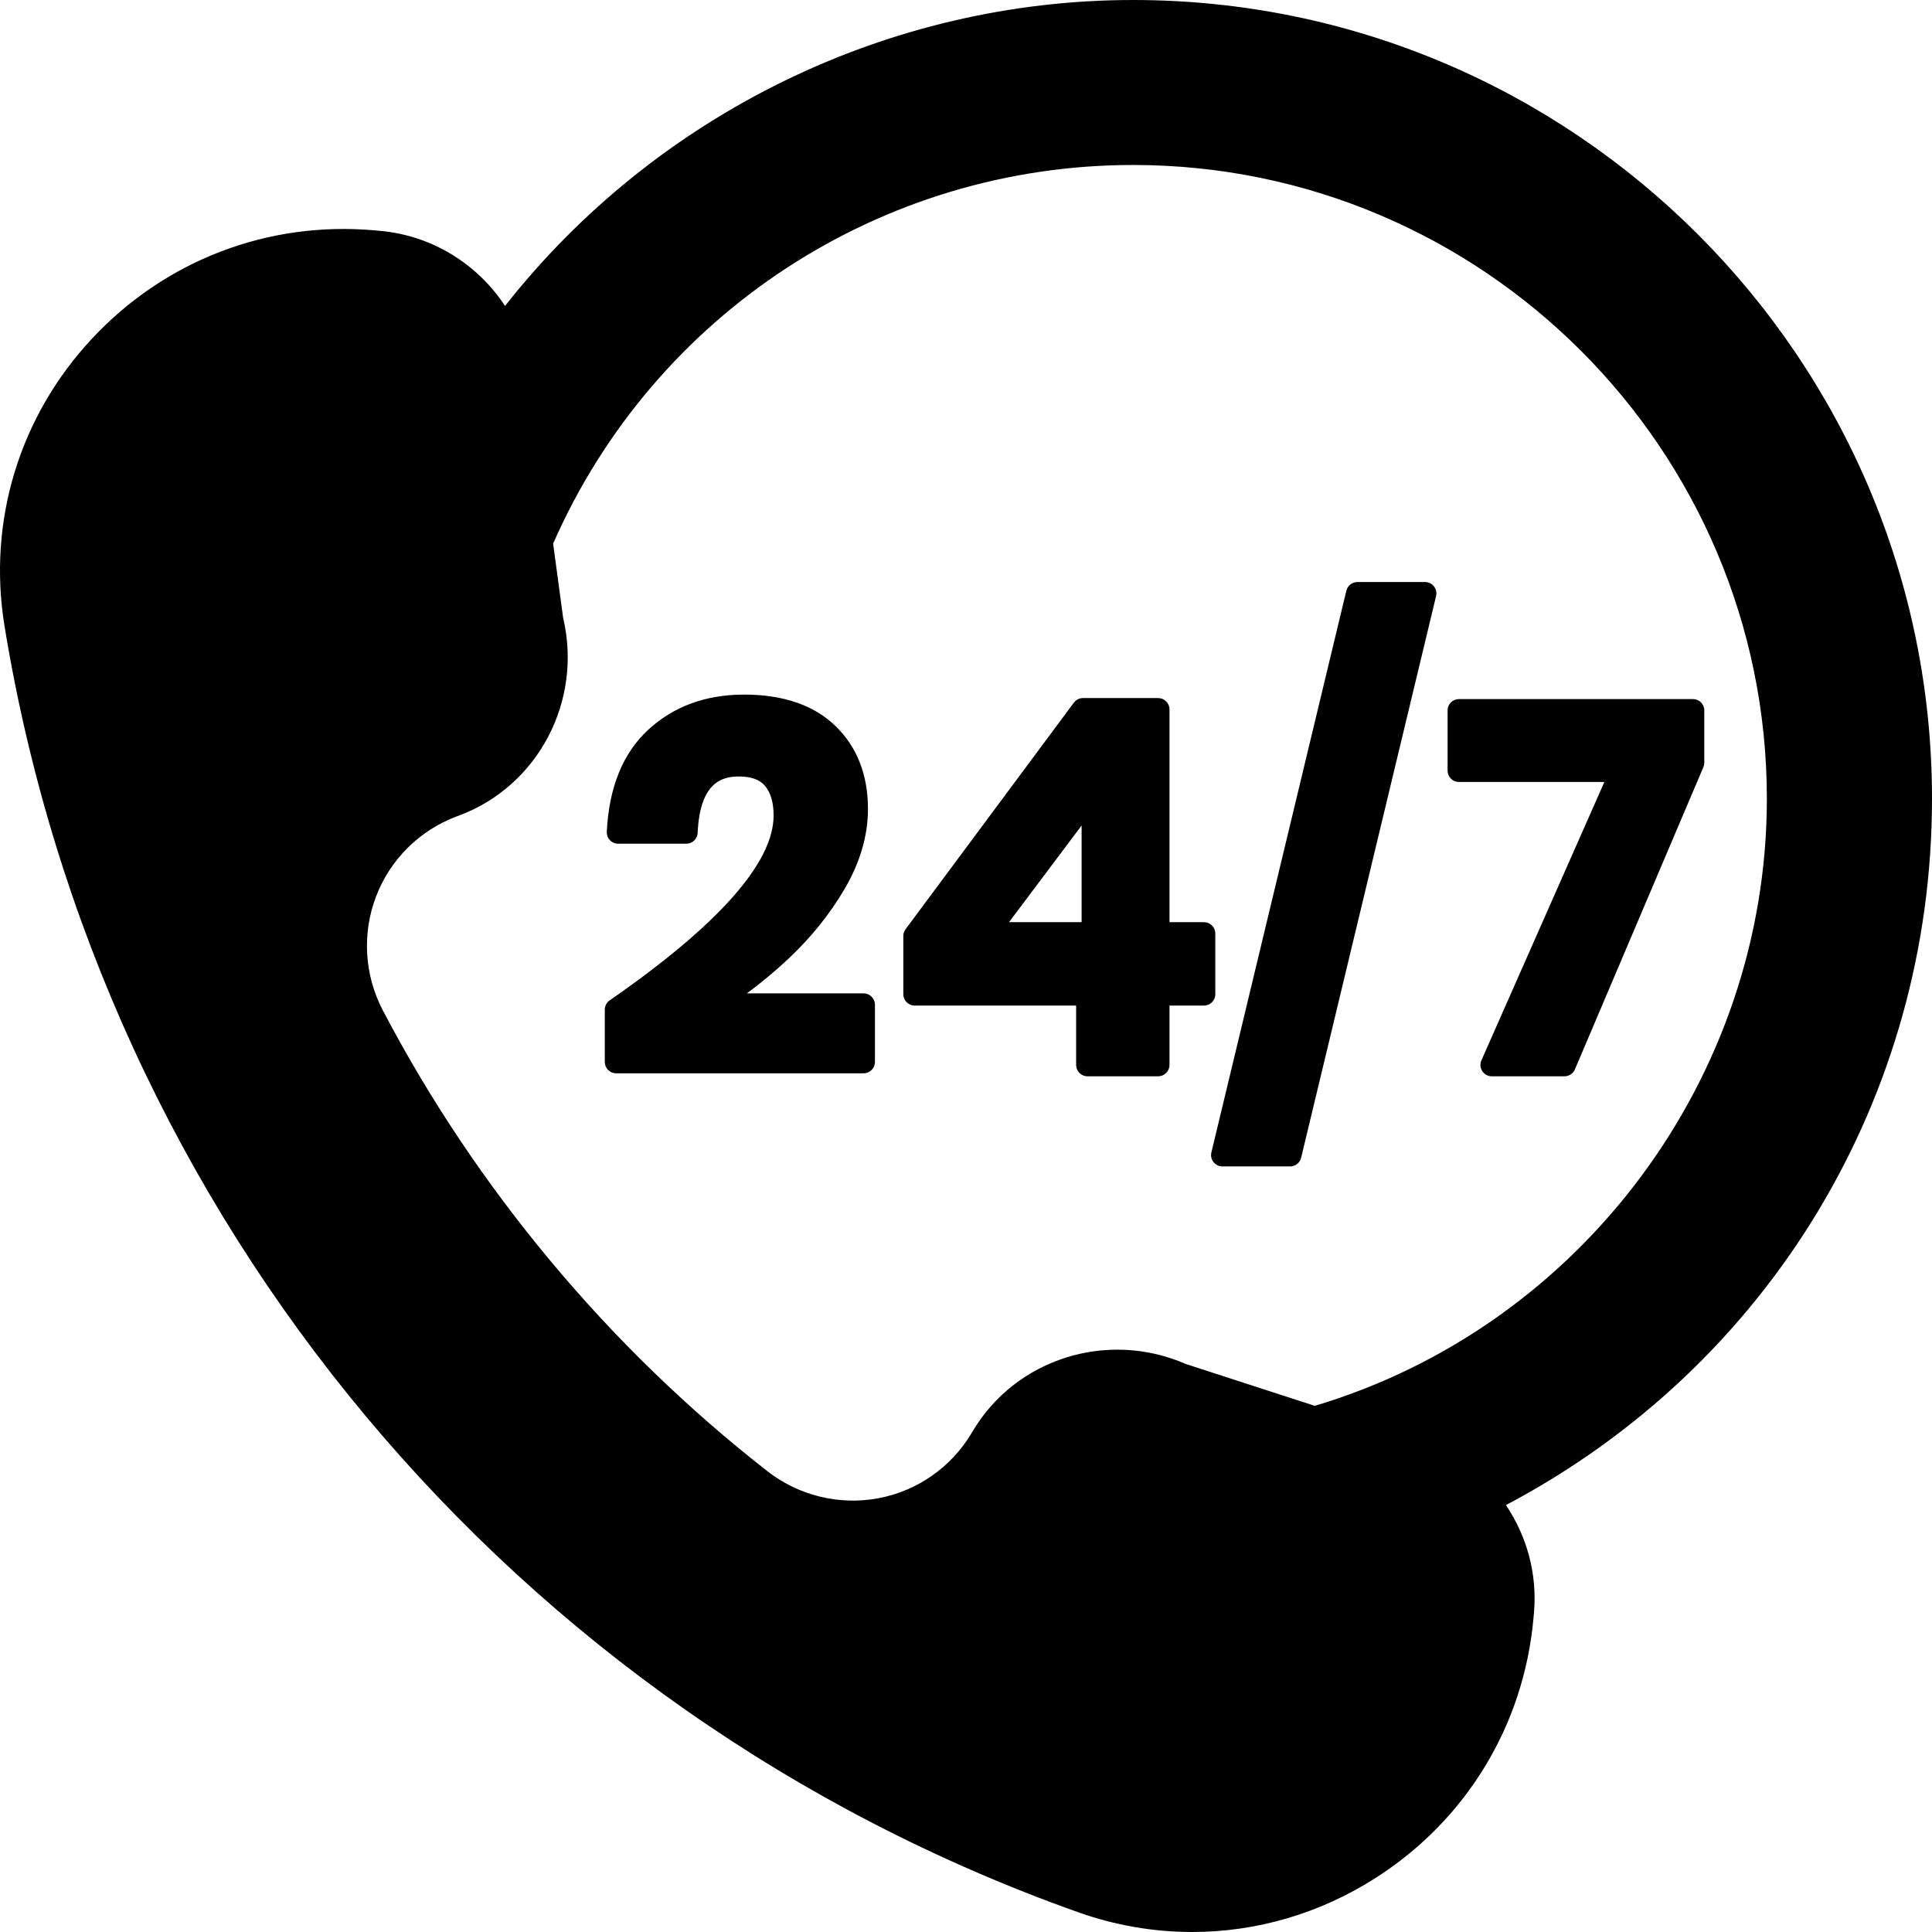 <?xml version="1.0" encoding="UTF-8"?> <!-- Uploaded to: SVG Repo, www.svgrepo.com, Transformed by: SVG Repo Mixer Tools --> <svg xmlns="http://www.w3.org/2000/svg" xmlns:xlink="http://www.w3.org/1999/xlink" width="800px" height="800px" viewBox="0 0 512 512" id="Layer_1" version="1.1" xml:space="preserve" fill="#000000"> <g id="SVGRepo_bgCarrier" stroke-width="0"></g> <g id="SVGRepo_tracerCarrier" stroke-linecap="round" stroke-linejoin="round"></g> <g id="SVGRepo_iconCarrier"> <g id="_x30_20_24_x2F_7_Customer_Support"> <g> <g> <path d="M507.998,211.681c0,81.321-46.76,151.722-114.882,185.802c-5.64-6.72-13.56-11.64-22.76-13.6 l-21.96-7.12c71.561-20.801,123.842-86.842,123.842-165.083c0-95.001-77.001-171.963-171.962-171.963 c-70.721,0-131.442,42.68-157.802,103.721l-5.24-38.88c-0.2-5.84-1.561-11.4-3.92-16.4 c37.84-51.041,98.521-84.161,166.962-84.161C414.957,3.998,507.998,96.919,507.998,211.681z" style="fill:#000000;"></path> </g> <g> <path d="M507.998,211.681c0,3.04-0.08,6.08-0.2,9.08c-4.56-110.722-95.761-198.963-207.523-198.963 c-66.281,0-125.242,31.041-163.283,79.361c-0.52-4.6-1.8-9-3.68-13c37.84-51.041,98.521-84.161,166.962-84.161 C414.957,3.998,507.998,96.919,507.998,211.681z" style="fill:#000000;"></path> </g> <g> <path d="M507.998,211.681c0,81.321-46.76,151.722-114.882,185.802c-3.399-4.04-7.64-7.44-12.48-9.92 c63.44-34.4,123.961-109.522,127.161-184.603C507.918,205.841,507.998,208.761,507.998,211.681z" style="fill:#000000;"></path> </g> <g> <g> <g> <path d="M287.022,502.978C139.006,450.349,30.453,320.286,5.144,165.244 C-3.981,109.309,42.606,59.956,99.018,65.041c0.46,0.042,0.921,0.083,1.382,0.125c20.537,1.851,36.197,18.791,36.829,39.387 l8.07,59.921c4.826,20.077-5.654,40.633-24.988,47.883l-0.79,0.294c-22.875,8.622-32.943,35.287-21.623,56.946 c25.138,47.987,60.324,90.146,103.043,123.461c19.285,15.01,47.321,9.873,59.894-11.091l0.431-0.724 c10.59-17.726,32.688-24.361,51.579-16.022l57.511,18.656c20.15,4.305,34.016,22.742,32.166,43.279l-0.125,1.382 C397.312,484.949,340.424,521.959,287.022,502.978z" style="fill:#000000;"></path> </g> </g> <g> <g> <path d="M27.337,191.817c11.776,71.8,41.329,138.232,84.405,194.127 C56.607,325.066,18.783,248.799,5.13,165.21C-3.977,109.302,42.57,59.982,99.044,65.073l1.356,0.122 c17.356,1.564,31.213,13.886,35.429,30.054c-4.07-1.87-8.47-3.087-13.216-3.515l-1.425-0.128 C64.783,86.521,18.229,135.908,27.337,191.817z" style="fill:#000000;"></path> </g> </g> <g> <g> <path d="M402.523,427.141l-0.128,1.424c-5.085,56.406-62.002,93.377-115.38,74.418 c-79.467-28.282-147.56-78.846-197.493-143.629c47.186,52.028,107.009,92.755,175.287,117.022 c53.377,18.959,110.294-18.012,115.379-74.418l0.128-1.424c0.428-4.746,0.023-9.361-1.157-13.705 C394.374,393.942,404.087,409.785,402.523,427.141z" style="fill:#000000;"></path> </g> </g> <path d="M512,211.683C512,94.963,417.022,0,300.274,0c-64.732,0-126.437,30.25-166.43,81.076 c-7.25-11.013-19.204-18.643-33.073-19.892l-1.395-0.125c-28.332-2.566-55.684,7.938-75.075,28.77 c-19.203,20.633-27.625,48.356-23.106,76.06C26.82,322.856,135.83,453.467,285.684,506.75c9.891,3.516,20.106,5.25,30.262,5.25 c17,0,33.84-4.863,48.7-14.383c23.969-15.352,39.18-40.399,41.735-68.72l0.125-1.383c0.942-10.448-1.901-20.448-7.418-28.65 C468.846,362.05,512,290.784,512,211.683z M398.537,426.795l-0.125,1.383c-2.328,25.84-16.211,48.692-38.083,62.704 c-21.633,13.855-47.868,16.895-71.966,8.328C141.255,446.905,34.246,318.688,9.093,164.6 c-4.121-25.243,3.559-50.509,21.067-69.321c17.692-19.008,42.665-28.594,68.521-26.25l1.359,0.125 c18.352,1.652,32.618,16.922,33.188,35.52c0.008,0.141,0.016,0.277,0.035,0.414l8.07,59.923c0.02,0.133,0.043,0.27,0.074,0.398 c4.375,18.18-5.301,36.754-22.489,43.2l-0.809,0.301c-11.938,4.496-21.387,13.906-25.93,25.817 c-4.563,11.965-3.77,25.348,2.176,36.727c25.239,48.18,61.243,91.318,104.127,124.76c10.125,7.883,23.153,11.067,35.739,8.707 c12.531-2.34,23.481-9.957,30.055-20.918l0.422-0.711c9.422-15.766,29.43-21.961,46.528-14.41 c0.125,0.055,0.254,0.102,0.383,0.145l57.513,18.656c0.133,0.043,0.266,0.078,0.398,0.105 C387.717,391.678,400.194,408.447,398.537,426.795z M314.271,361.478c-20.754-9.059-44.989-1.457-56.446,17.727l-0.418,0.703 c-5.387,8.977-14.371,15.227-24.653,17.149c-10.324,1.918-21.032-0.676-29.352-7.152 c-41.989-32.743-77.243-74.986-101.955-122.158c-4.887-9.348-5.539-20.344-1.793-30.168c3.731-9.77,11.485-17.492,21.258-21.176 l0.805-0.297c20.91-7.844,32.715-30.325,27.52-52.36l-2.651-19.686c26.791-60.984,86.992-100.339,153.688-100.339 c92.615,0,167.963,75.349,167.963,167.963c0,73.825-49.206,139.793-119.802,160.877L314.271,361.478z M393.943,392.538 c-5.956-6.097-13.67-10.589-22.543-12.529l-10.229-3.318c68.314-25.231,115.066-91.367,115.066-165.009 c0-97.025-78.939-175.964-175.964-175.964c-65.729,0-125.399,36.506-155.617,94.017l-3.436-25.516 c-0.192-5.434-1.366-10.622-3.319-15.409c38.394-50.62,98.894-80.811,162.373-80.811C412.608,7.998,504,99.37,504,211.681 C504,288.326,461.898,357.338,393.943,392.538z" style="fill:#000000;"></path> </g> <g> <g> <path d="M208.014,216.109c0-4.137-0.988-7.391-2.969-9.766c-1.98-2.379-5.082-3.566-9.305-3.566 c-8.711,0-13.328,5.942-13.856,17.817h-18.082c0.527-10.996,3.871-19.332,10.031-25.008c6.156-5.676,13.942-8.512,23.36-8.512 c9.59,0,16.957,2.488,22.106,7.457c5.145,4.973,7.719,11.594,7.719,19.86c0,6.516-1.914,13.047-5.738,19.602 c-3.828,6.555-8.692,12.582-14.586,18.078c-5.895,5.5-12.098,10.227-18.606,14.188h40.778v15.176h-65.591v-13.856 C193.099,246.902,208.014,229.746,208.014,216.109z" style="fill:#000000;"></path> <path d="M228.867,284.434h-65.591c-1.656,0-3-1.344-3-3v-13.856c0-0.984,0.48-1.906,1.289-2.465 c28.832-19.989,43.45-36.473,43.45-49.005c0-3.399-0.766-6.035-2.273-7.844c-1.395-1.676-3.684-2.488-7-2.488 c-4.375,0-10.262,1.551-10.86,14.949c-0.07,1.606-1.391,2.867-2.996,2.867h-18.082c-0.82,0-1.605-0.336-2.172-0.93 c-0.566-0.594-0.863-1.395-0.824-2.215c0.563-11.758,4.262-20.867,10.996-27.071c6.695-6.172,15.239-9.305,25.391-9.305 c10.344,0,18.485,2.793,24.188,8.297c5.731,5.539,8.637,12.949,8.637,22.02c0,7.02-2.066,14.121-6.149,21.114 c-3.957,6.777-9.047,13.09-15.129,18.762c-3.477,3.242-7.094,6.25-10.813,8.992h30.938c1.656,0,3,1.344,3,3v15.176 C231.867,283.09,230.523,284.434,228.867,284.434z M166.276,278.434h59.591v-9.176h-37.778c-1.344,0-2.527-0.895-2.887-2.191 c-0.363-1.293,0.18-2.672,1.328-3.371c6.313-3.844,12.41-8.492,18.117-13.821c5.656-5.27,10.379-11.125,14.043-17.395 c3.535-6.063,5.328-12.149,5.328-18.09c0-7.488-2.227-13.278-6.805-17.703c-4.547-4.387-11.281-6.613-20.02-6.613 c-8.719,0-15.692,2.523-21.325,7.719c-4.945,4.555-7.91,11.207-8.828,19.801h12.063c1.57-14.637,9.793-17.817,16.637-17.817 c5.137,0,9.043,1.563,11.61,4.648c2.43,2.914,3.664,6.844,3.664,11.684c0,14.614-14.637,31.969-44.739,53.036L166.276,278.434 L166.276,278.434z" style="fill:#000000;"></path> </g> <g> <path d="M242.391,263.489v-15.442l44.606-60.052h19.93v59.391h12.141v16.102h-12.141v18.739h-18.742 v-18.739L242.391,263.489L242.391,263.489z M289.637,209.773l-28.243,37.614h28.243V209.773z" style="fill:#000000;"></path> <path d="M306.927,285.227h-18.742c-1.656,0-3-1.344-3-3v-15.739h-42.794c-1.656,0-3-1.344-3-3v-15.442 c0-0.645,0.207-1.273,0.59-1.789l44.606-60.052c0.566-0.762,1.461-1.211,2.41-1.211h19.93c1.656,0,3,1.344,3,3v56.391h9.141 c1.656,0,3,1.344,3,3v16.102c0,1.656-1.344,3-3,3h-9.141v15.739C309.927,283.883,308.583,285.227,306.927,285.227z M291.184,279.227h12.742v-15.739c0-1.656,1.344-3,3-3h9.141v-10.102h-9.141c-1.656,0-3-1.344-3-3v-56.391h-15.422 l-43.114,58.044v11.449h42.794c1.656,0,3,1.344,3,3V279.227z M289.637,250.386h-28.243c-1.137,0-2.176-0.641-2.684-1.66 c-0.508-1.016-0.398-2.23,0.285-3.141l28.243-37.614c0.777-1.031,2.129-1.445,3.348-1.047c1.227,0.41,2.051,1.559,2.051,2.848 v37.614C292.637,249.043,291.294,250.386,289.637,250.386z M267.399,244.386h19.239v-25.621L267.399,244.386z" style="fill:#000000;"></path> </g> <g> <path d="M377.664,157.249l-35.766,148.865h-17.949l35.766-148.865H377.664z" style="fill:#000000;"></path> <path d="M341.896,309.114h-17.949c-0.918,0-1.789-0.422-2.356-1.145c-0.57-0.719-0.777-1.664-0.563-2.555 l35.766-148.865c0.324-1.352,1.531-2.301,2.918-2.301h17.949c0.918,0,1.789,0.422,2.355,1.145 c0.57,0.719,0.777,1.664,0.563,2.555l-35.766,148.865C344.49,308.164,343.283,309.114,341.896,309.114z M327.751,303.114h11.781 l34.325-142.865h-11.781L327.751,303.114z" style="fill:#000000;"></path> </g> <g> <path d="M448.657,202.117l-34.051,80.111h-19.27l34.446-77.997h-43.153v-15.969h62.028L448.657,202.117 L448.657,202.117z" style="fill:#000000;"></path> <path d="M414.604,285.227h-19.27c-1.016,0-1.961-0.512-2.512-1.363c-0.555-0.848-0.641-1.922-0.234-2.848 l32.586-73.786h-38.547c-1.656,0-3-1.344-3-3v-15.969c0-1.656,1.344-3,3-3h62.028c1.656,0,3,1.344,3,3v13.856 c0,0.402-0.082,0.801-0.238,1.172L417.366,283.4C416.893,284.508,415.807,285.227,414.604,285.227z M399.94,279.227h12.68 l33.036-77.72v-10.246h-56.028v9.969h40.153c1.016,0,1.961,0.512,2.512,1.363c0.555,0.848,0.641,1.922,0.234,2.848 L399.94,279.227z M448.655,202.116h0.039H448.655z" style="fill:#000000;"></path> </g> </g> </g> </g> </g> </svg> 